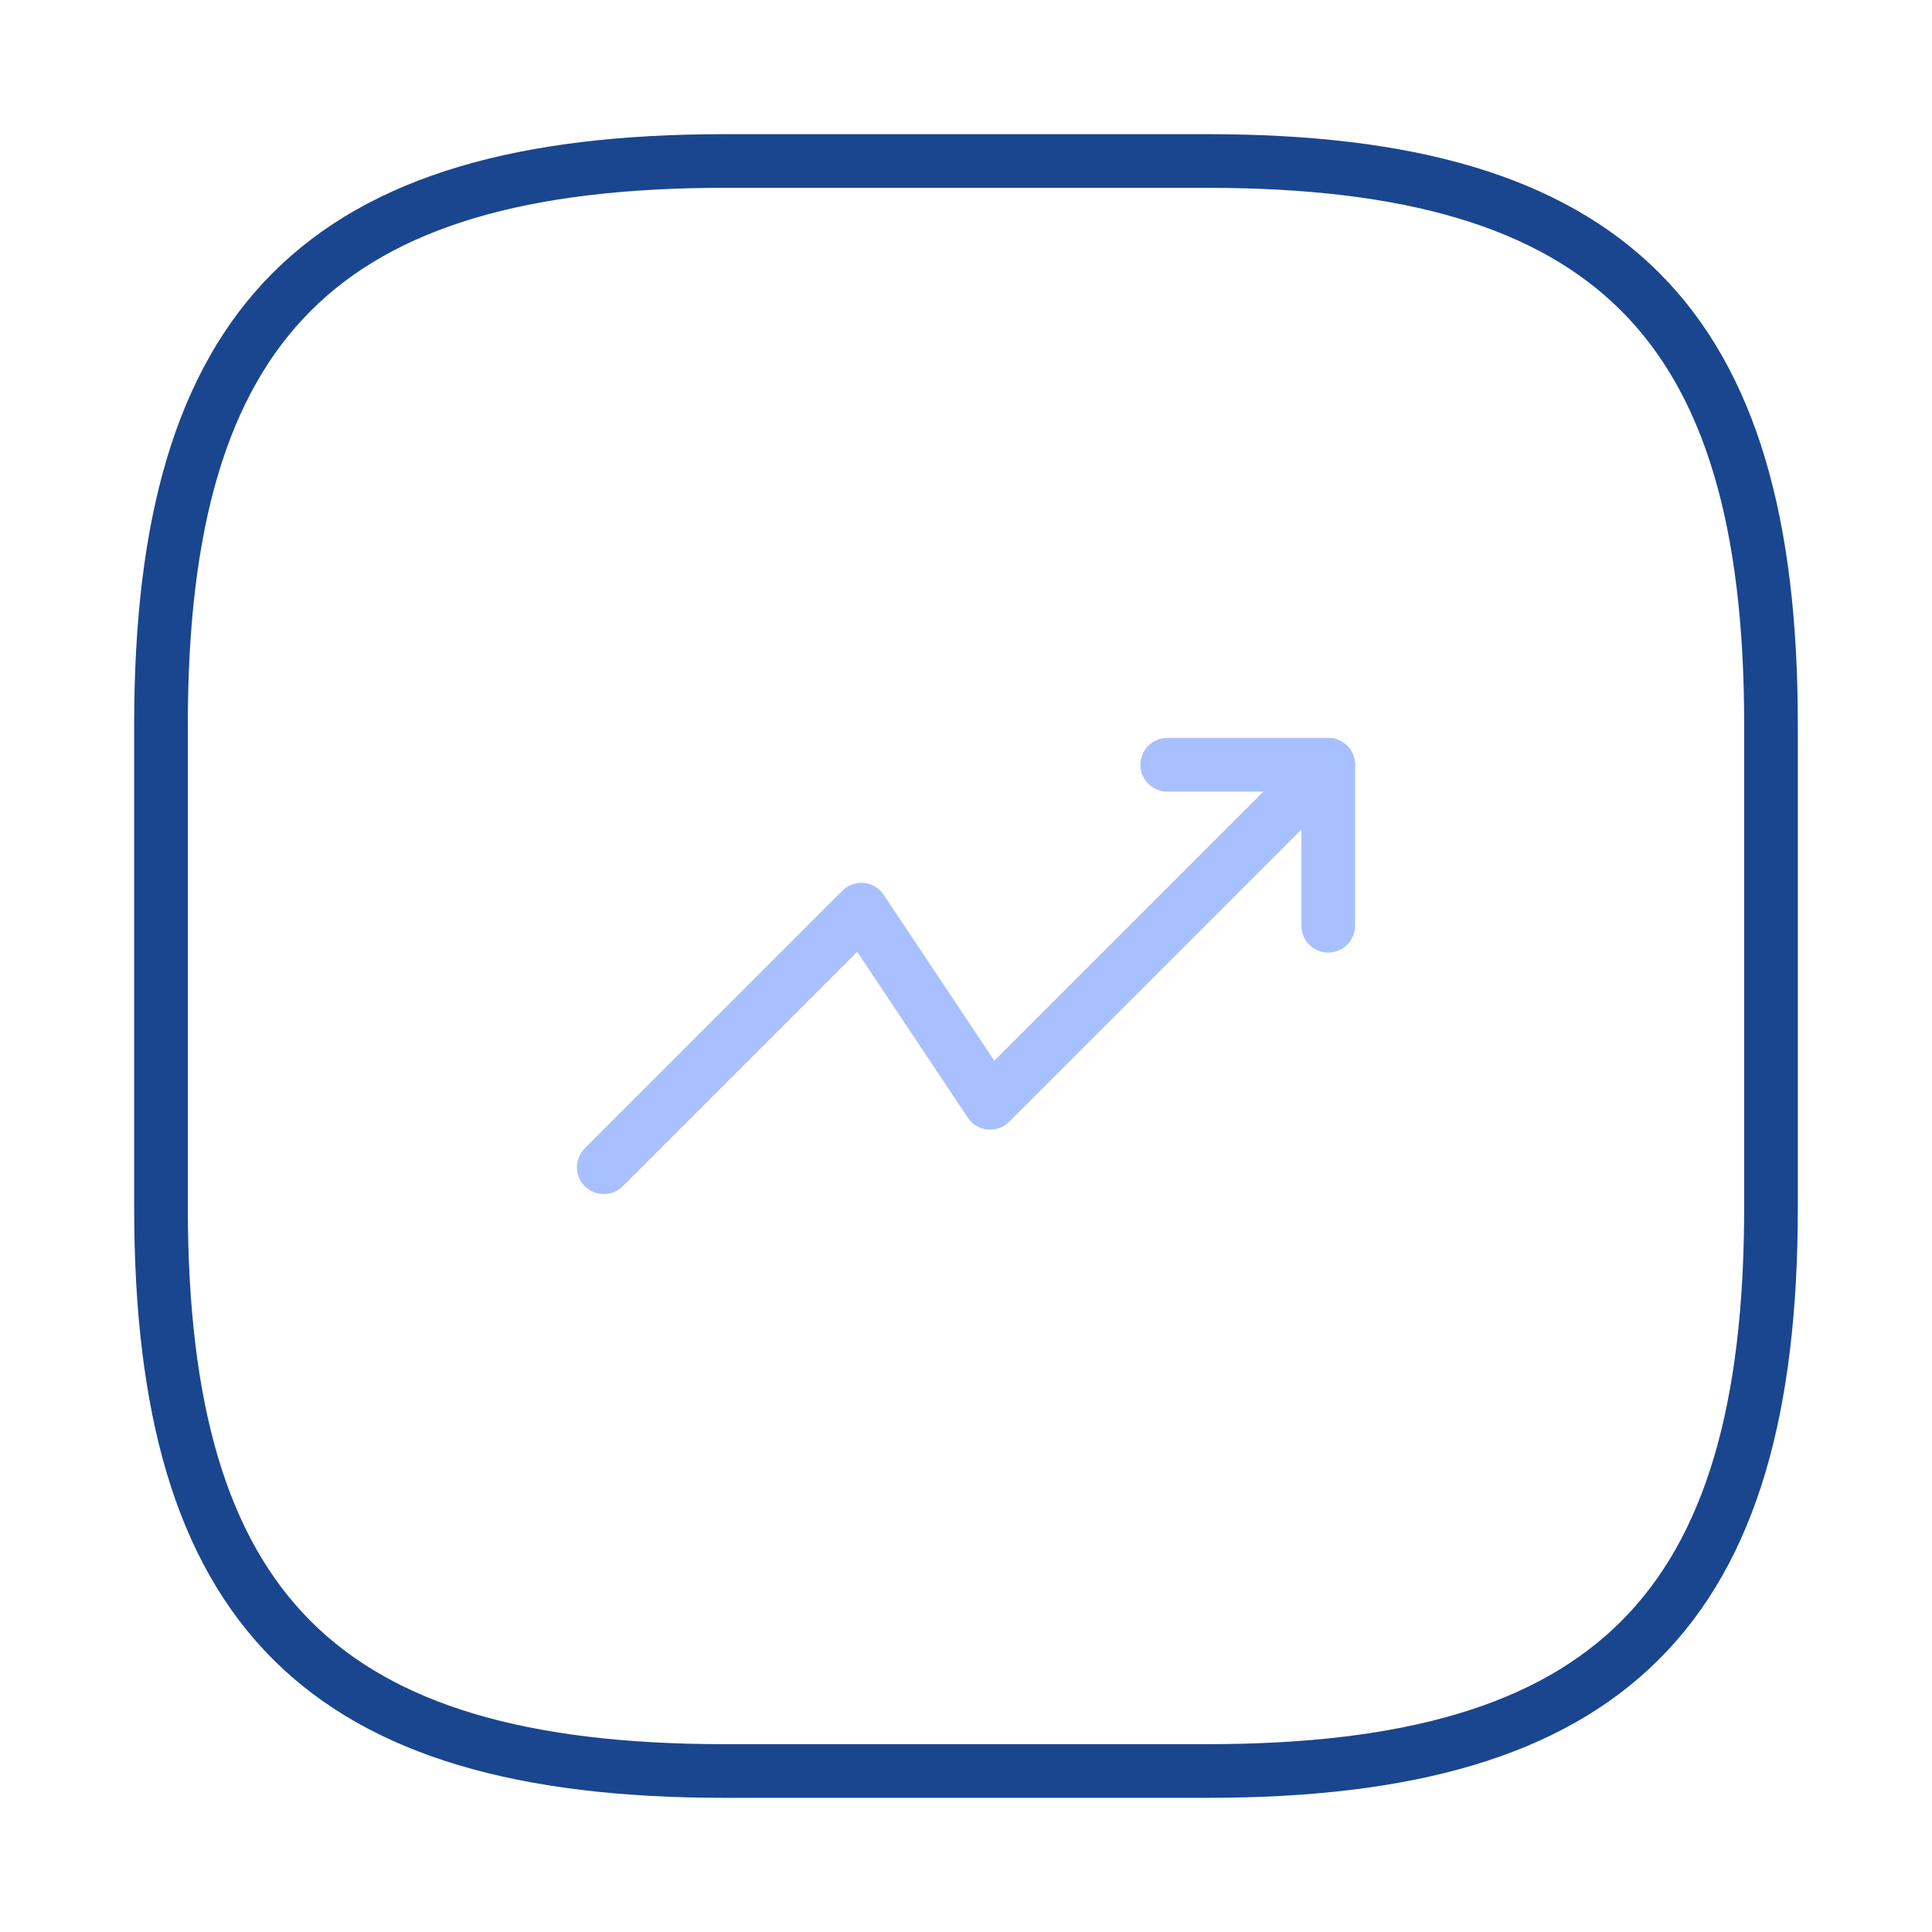 <?xml version="1.0" encoding="UTF-8"?>
<svg xmlns="http://www.w3.org/2000/svg" width="72" height="72" viewBox="0 0 72 72" fill="none">
  <path d="M49.5 28.5L36.9 41.1L32.1 33.9L22.5 43.5" stroke="#A8C0FF" stroke-width="2" stroke-linecap="round" stroke-linejoin="round"></path>
  <path d="M43.5 28.5H49.5V34.5" stroke="#A8C0FF" stroke-width="2" stroke-linecap="round" stroke-linejoin="round"></path>
  <path d="M27 66H45C60 66 66 60 66 45V27C66 12 60 6 45 6H27C12 6 6 12 6 27V45C6 60 12 66 27 66Z" stroke="#1A468F" stroke-width="2" stroke-linecap="round" stroke-linejoin="round"></path>
</svg>
